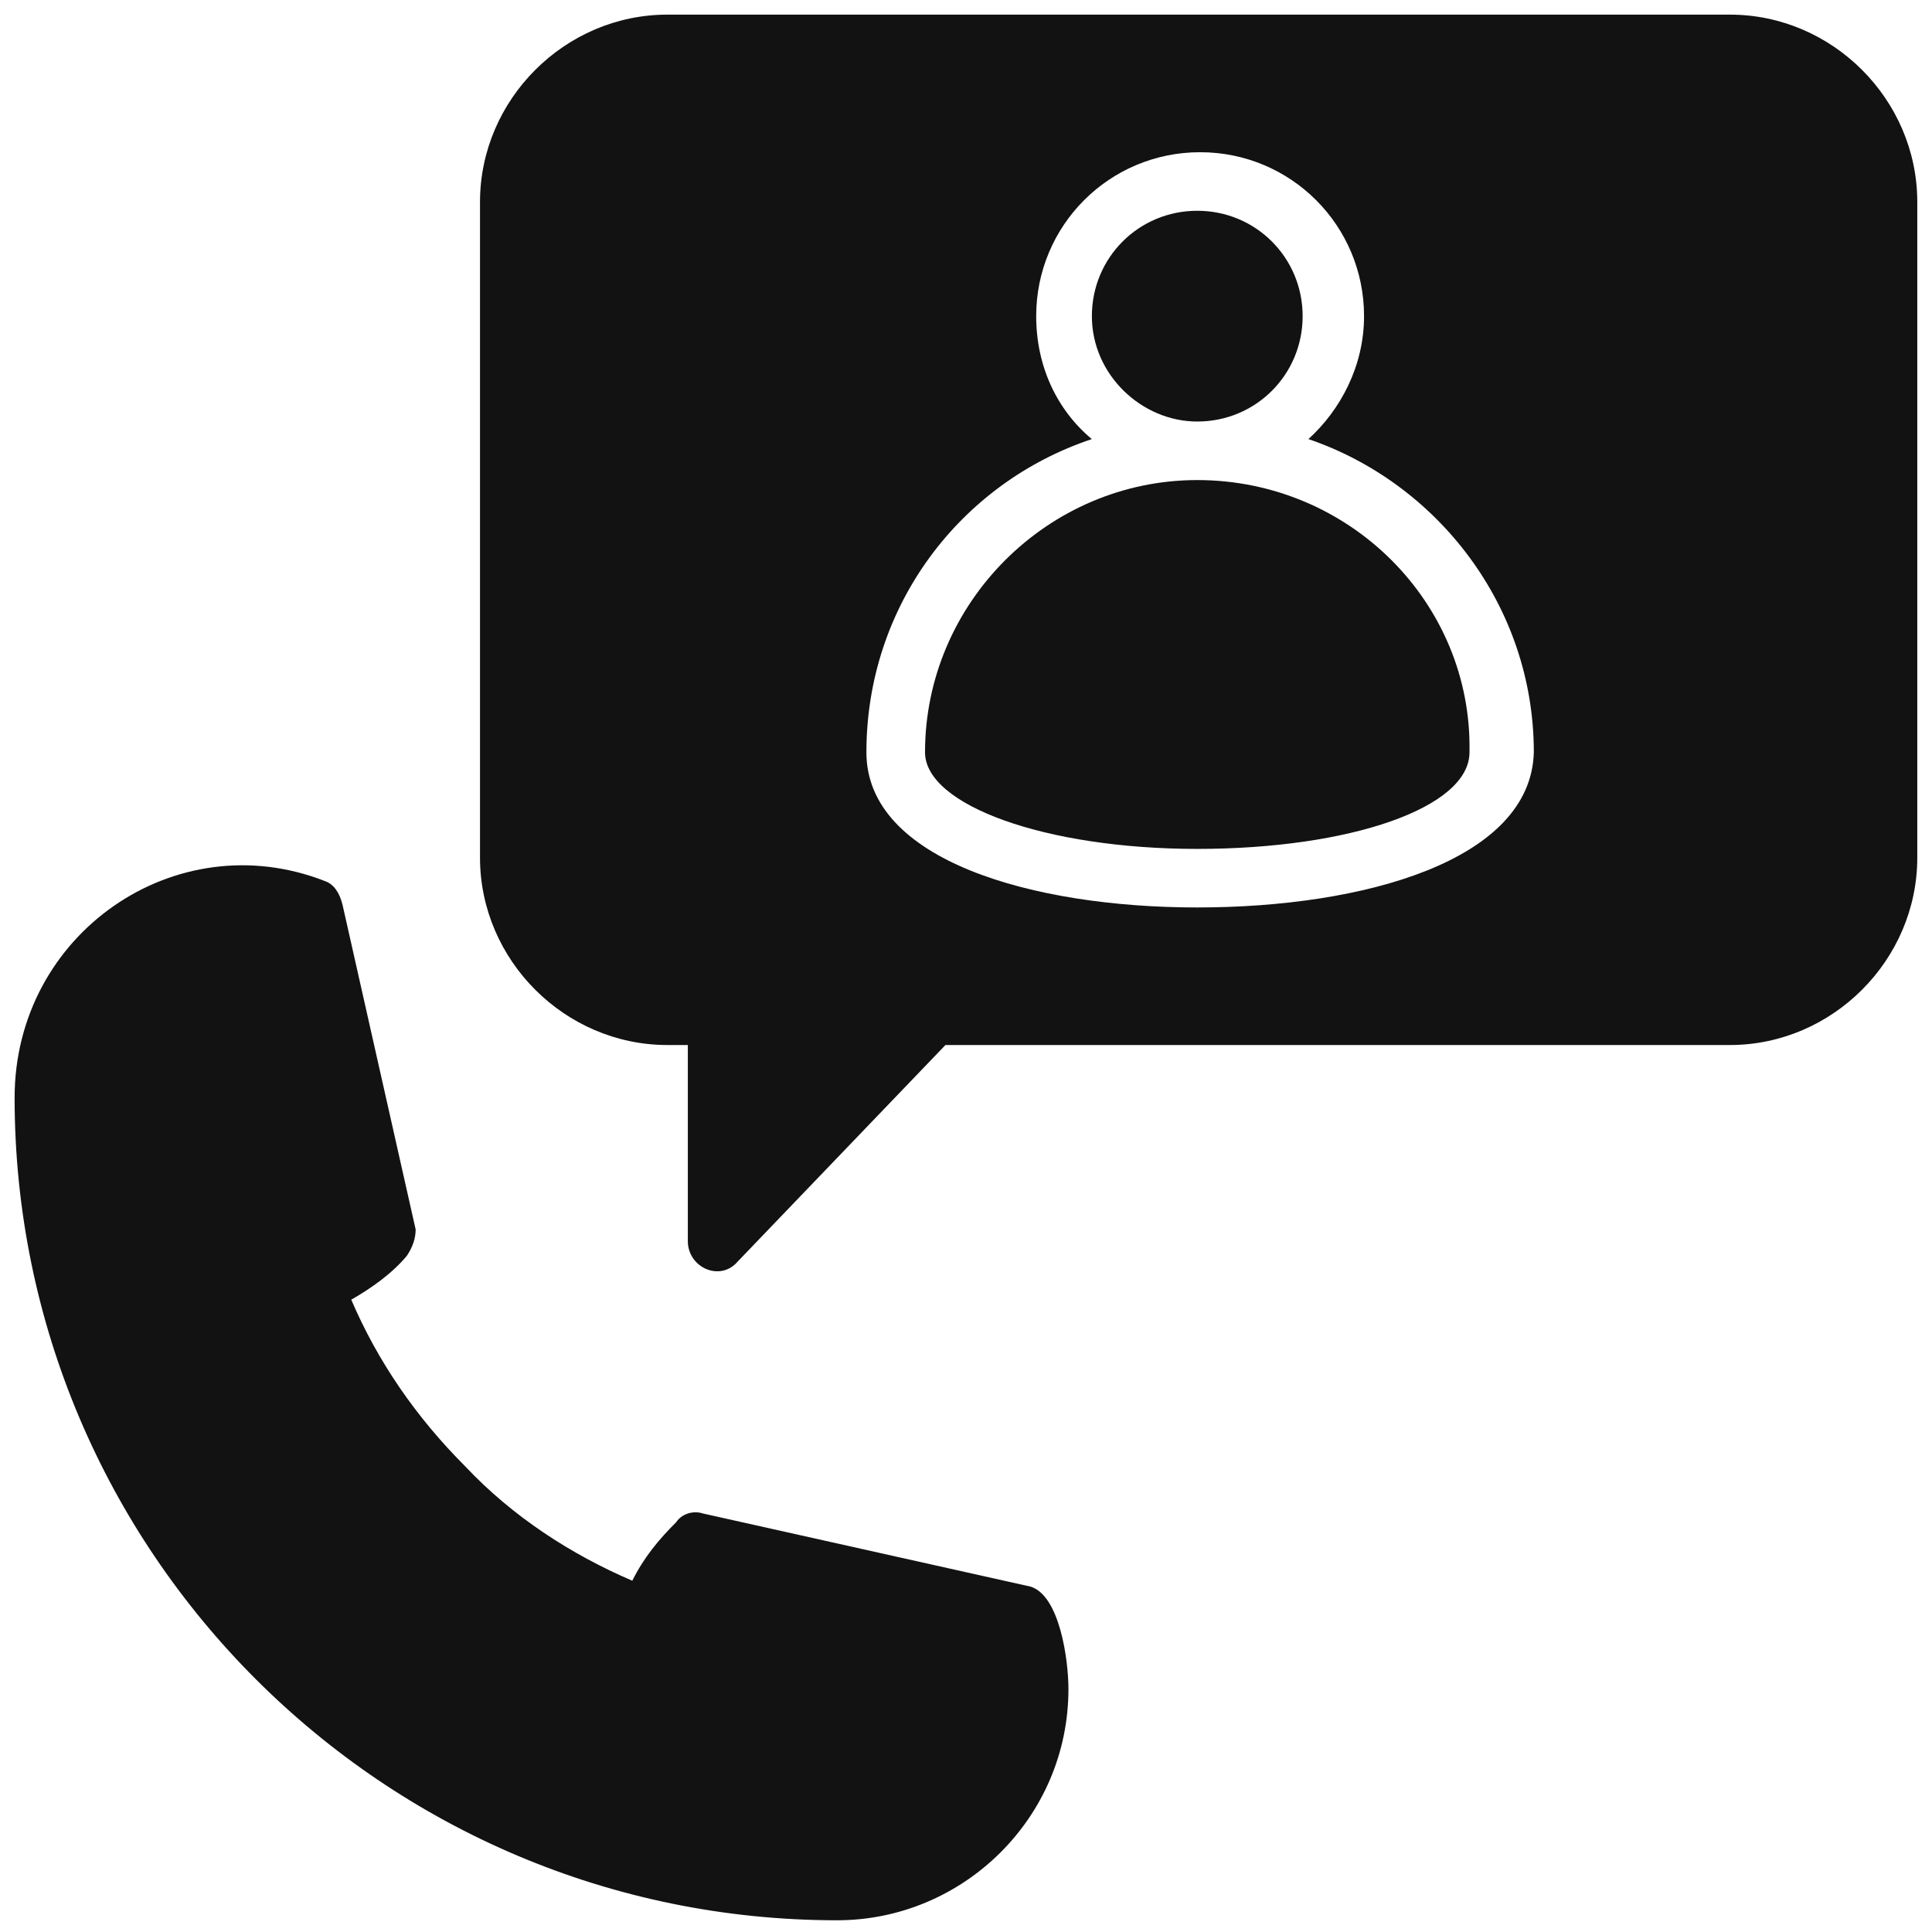 <?xml version="1.0" encoding="UTF-8"?>
<svg width="1200pt" height="1200pt" version="1.1" viewBox="0 0 1200 1200" xmlns="http://www.w3.org/2000/svg">
 <g fill="#121212">
  <path d="m743.64 298.18c-92.727 0-169.09 76.363-169.09 169.09 0 32.727 74.547 60 169.09 60 94.547 0 169.09-25.453 169.09-60 1.82-92.727-74.543-169.09-169.09-169.09z"/>
  <path d="m743.64 261.82c36.363 0 65.453-29.09 65.453-65.453s-29.09-65.453-65.453-65.453-65.453 29.09-65.453 65.453 30.906 65.453 65.453 65.453z"/>
  <path d="m1074.5 9.09h-660c-63.637 0-116.36 52.727-116.36 116.36v407.27c0 63.637 52.727 116.36 116.36 116.36h12.727v121.82c0 16.363 20 25.453 30.91 12.727l129.09-134.55h487.27c63.637 0 116.36-52.727 116.36-116.36v-407.27c0-63.637-52.727-116.36-116.36-116.36zm-330.91 554.55c-101.82 0-205.45-29.09-205.45-96.363 0-90.91 58.184-167.27 140-194.55-21.816-18.184-34.547-45.453-34.547-76.363 0-56.363 45.453-101.82 101.82-101.82s101.82 45.453 101.82 101.82c0 30.91-14.547 58.184-34.547 76.363 80 27.273 140 103.64 140 194.55-1.812 67.273-105.45 96.363-209.09 96.363z"/>
  <path d="m640 985.45-203.64-45.453c-5.453-1.816-12.727 0-16.363 5.453-10.91 10.91-20 21.816-27.273 36.363-38.184-16.363-74.547-40-103.64-70.91-30.91-30.91-54.547-65.453-70.91-103.64 12.727-7.273 25.453-16.363 34.547-27.273 3.637-5.453 5.453-10.91 5.453-16.363l-45.453-201.82c-1.816-7.273-5.453-12.727-10.91-14.547-92.727-36.363-192.73 32.727-192.73 134.55 0 281.82 229.09 510.91 510.91 510.91 78.184 0 143.64-63.637 143.64-143.64 0-18.18-5.453-58.18-23.637-63.637z"/>
 </g>
</svg>
